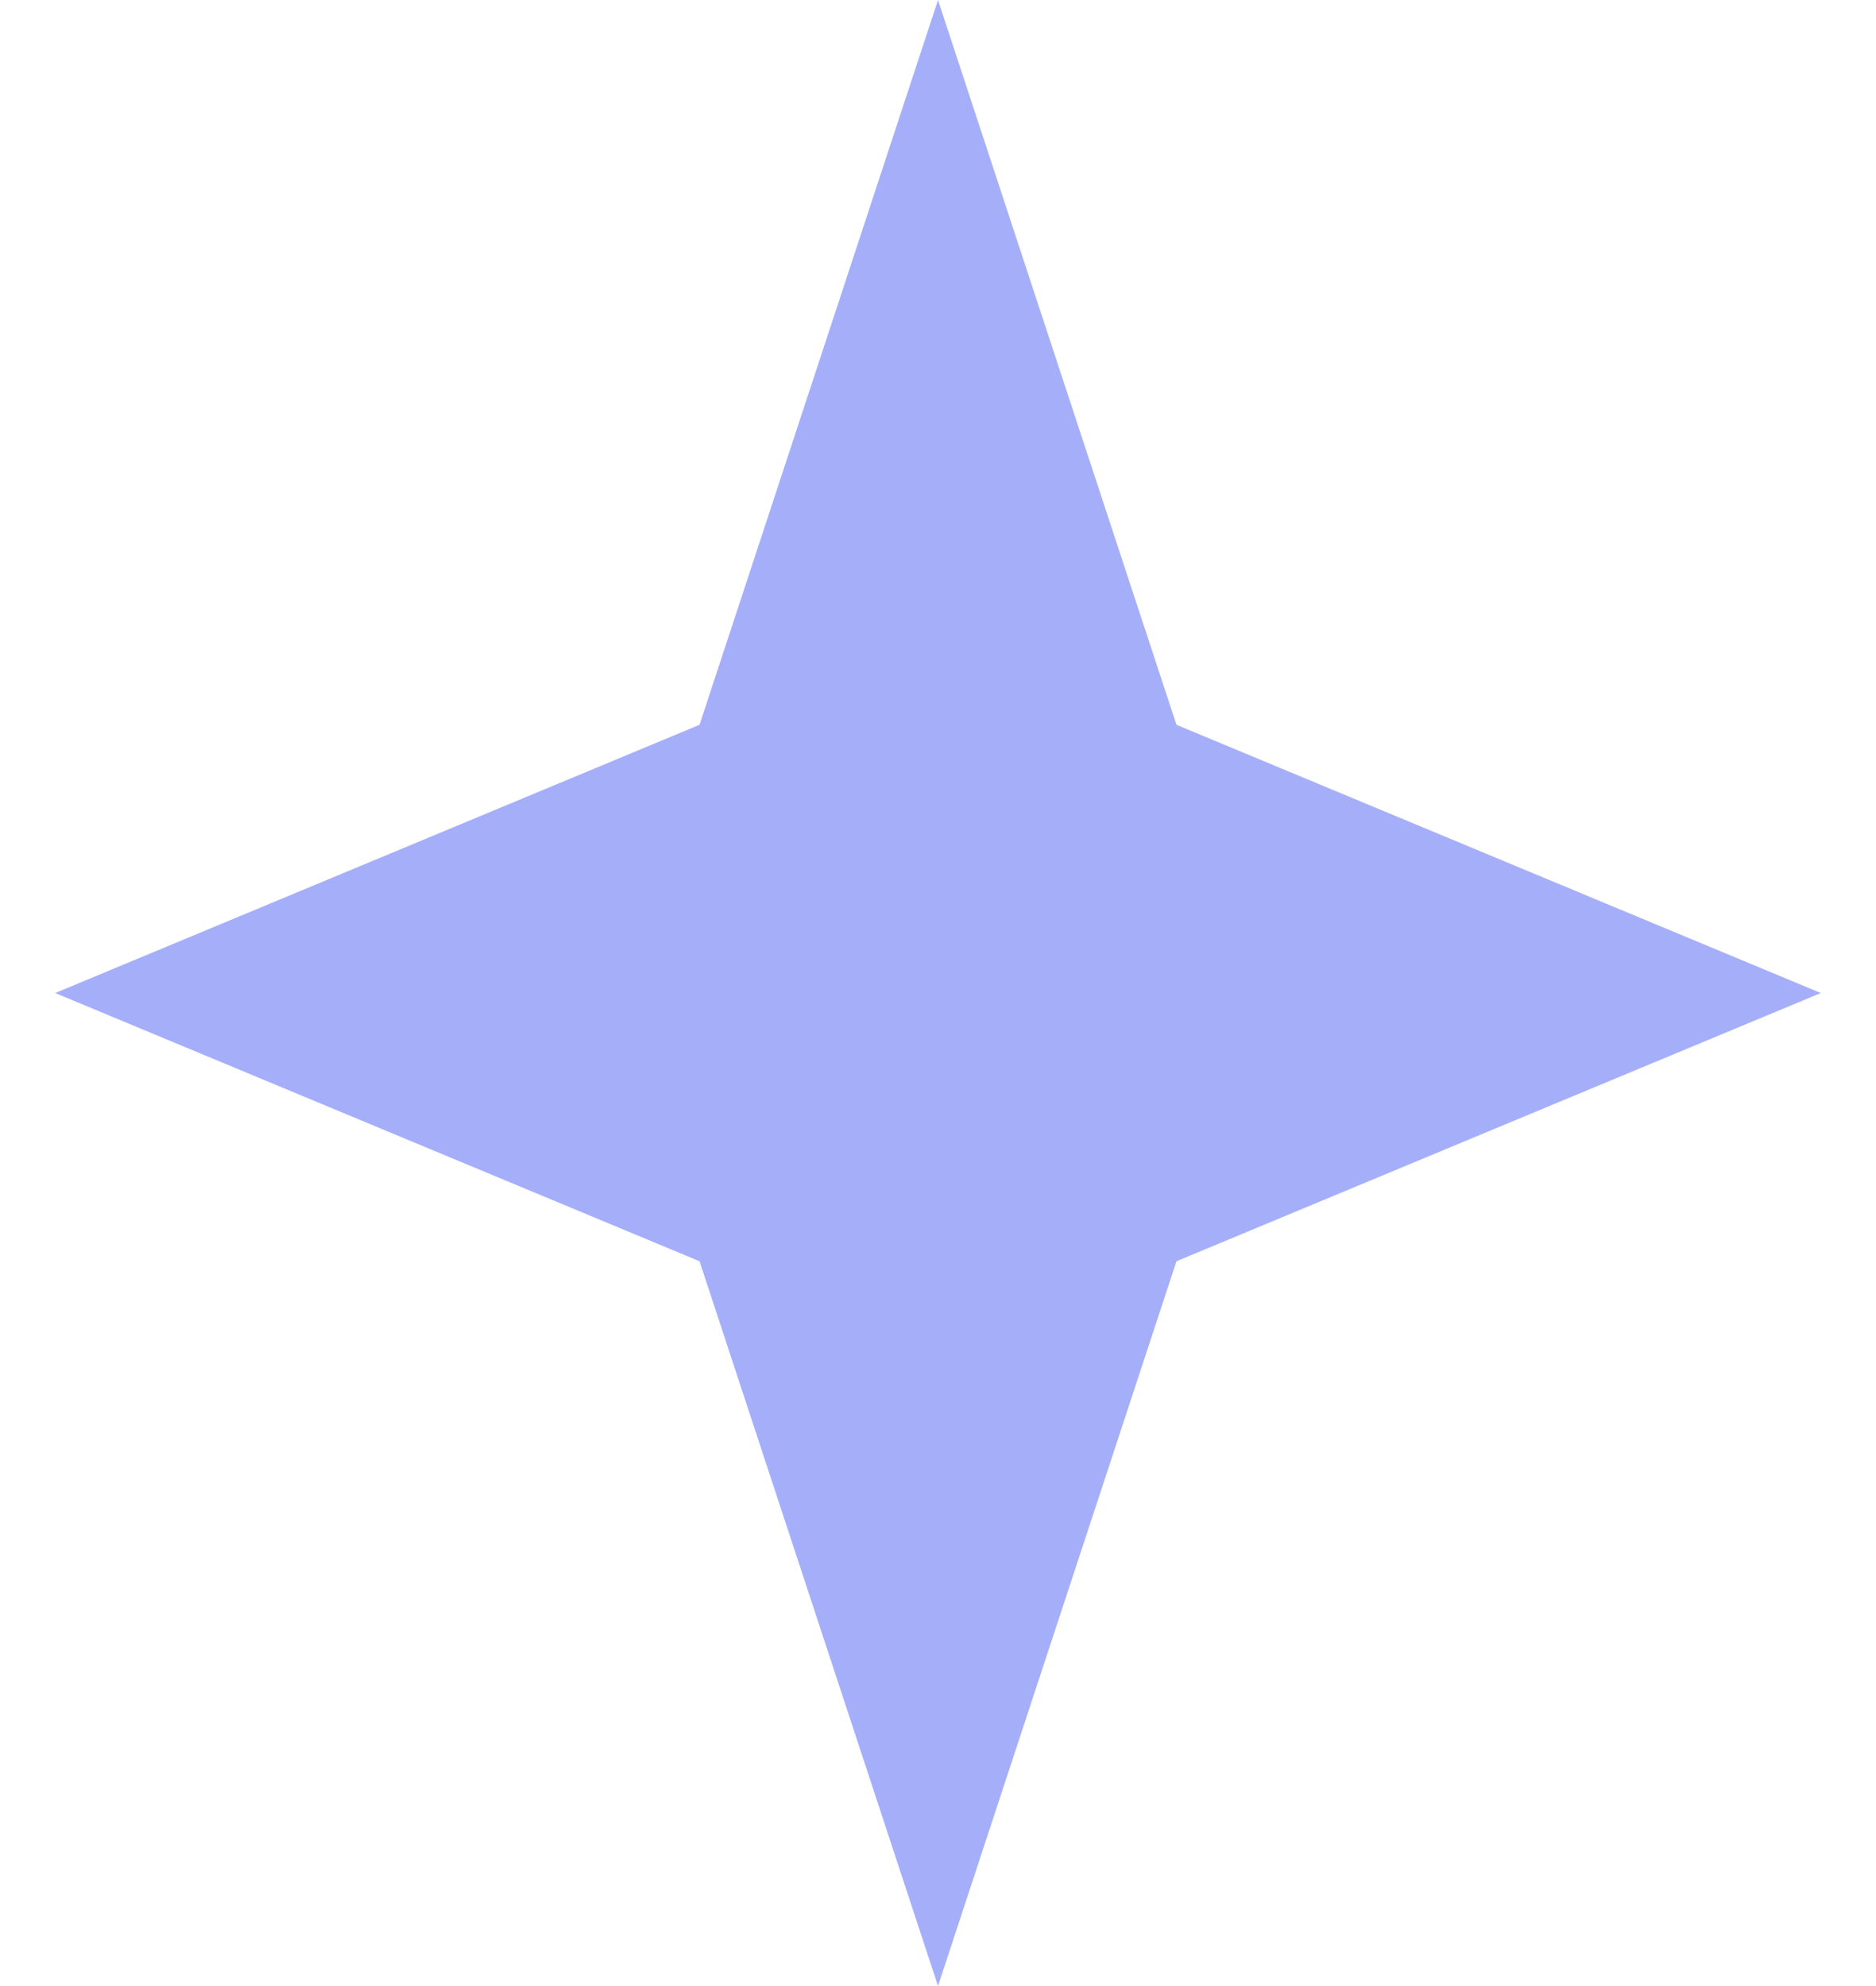 <?xml version="1.0" encoding="UTF-8"?> <svg xmlns="http://www.w3.org/2000/svg" width="17" height="18" viewBox="0 0 17 18" fill="none"><path d="M8.5 0L10.661 6.569L16.5 9L10.661 11.431L8.5 18L6.339 11.431L0.5 9L6.339 6.569L8.5 0Z" fill="#A5AFF9"></path></svg> 